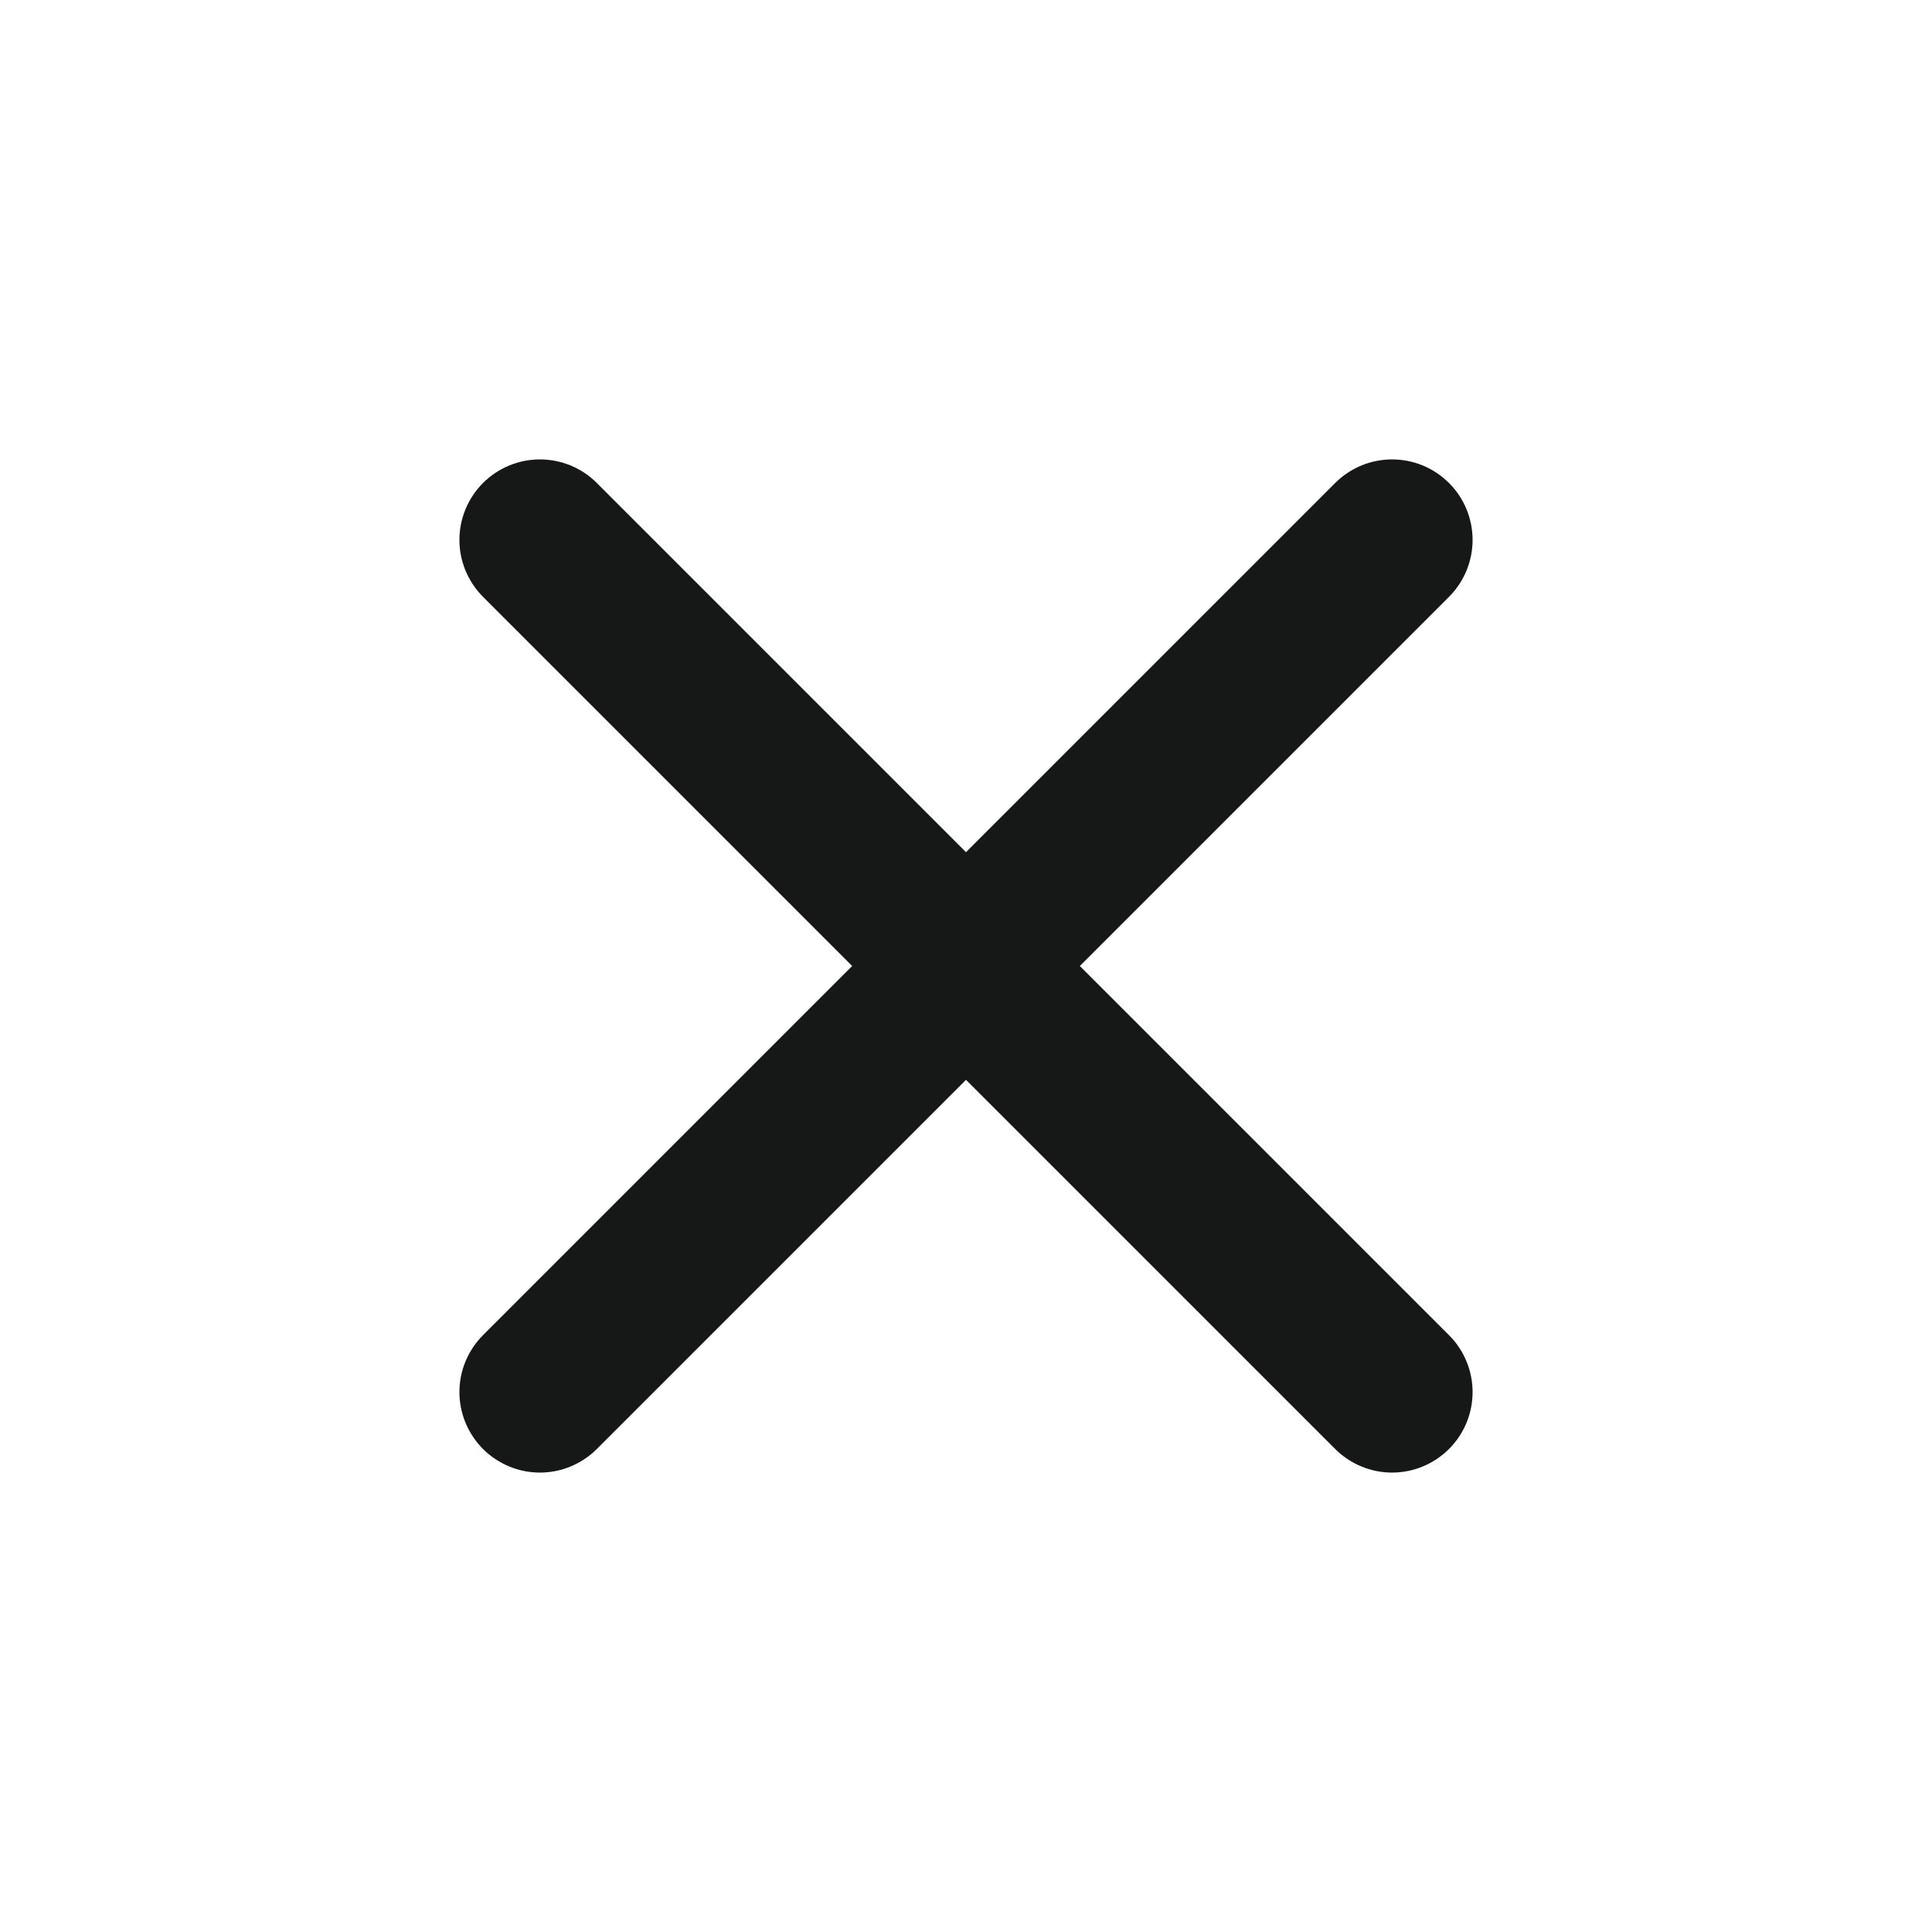 <svg width="24" height="24" viewBox="0 0 24 24" fill="none" xmlns="http://www.w3.org/2000/svg">
<path d="M18 6C17.812 5.812 17.558 5.707 17.293 5.707C17.028 5.707 16.774 5.812 16.586 6L12 10.586L7.414 6C7.227 5.812 6.972 5.707 6.707 5.707C6.442 5.707 6.188 5.812 6 6C5.813 6.187 5.707 6.442 5.707 6.707C5.707 6.972 5.813 7.226 6 7.414L10.586 12L6 16.586C5.813 16.773 5.707 17.028 5.707 17.293C5.707 17.558 5.813 17.812 6 18C6.188 18.187 6.442 18.293 6.707 18.293C6.972 18.293 7.227 18.187 7.414 18L12 13.414L16.586 18C16.774 18.187 17.028 18.293 17.293 18.293C17.558 18.293 17.812 18.187 18 18C18.188 17.812 18.293 17.558 18.293 17.293C18.293 17.028 18.188 16.773 18 16.586L13.414 12L18 7.414C18.188 7.226 18.293 6.972 18.293 6.707C18.293 6.442 18.188 6.187 18 6Z" fill="#161817"/>
</svg>
